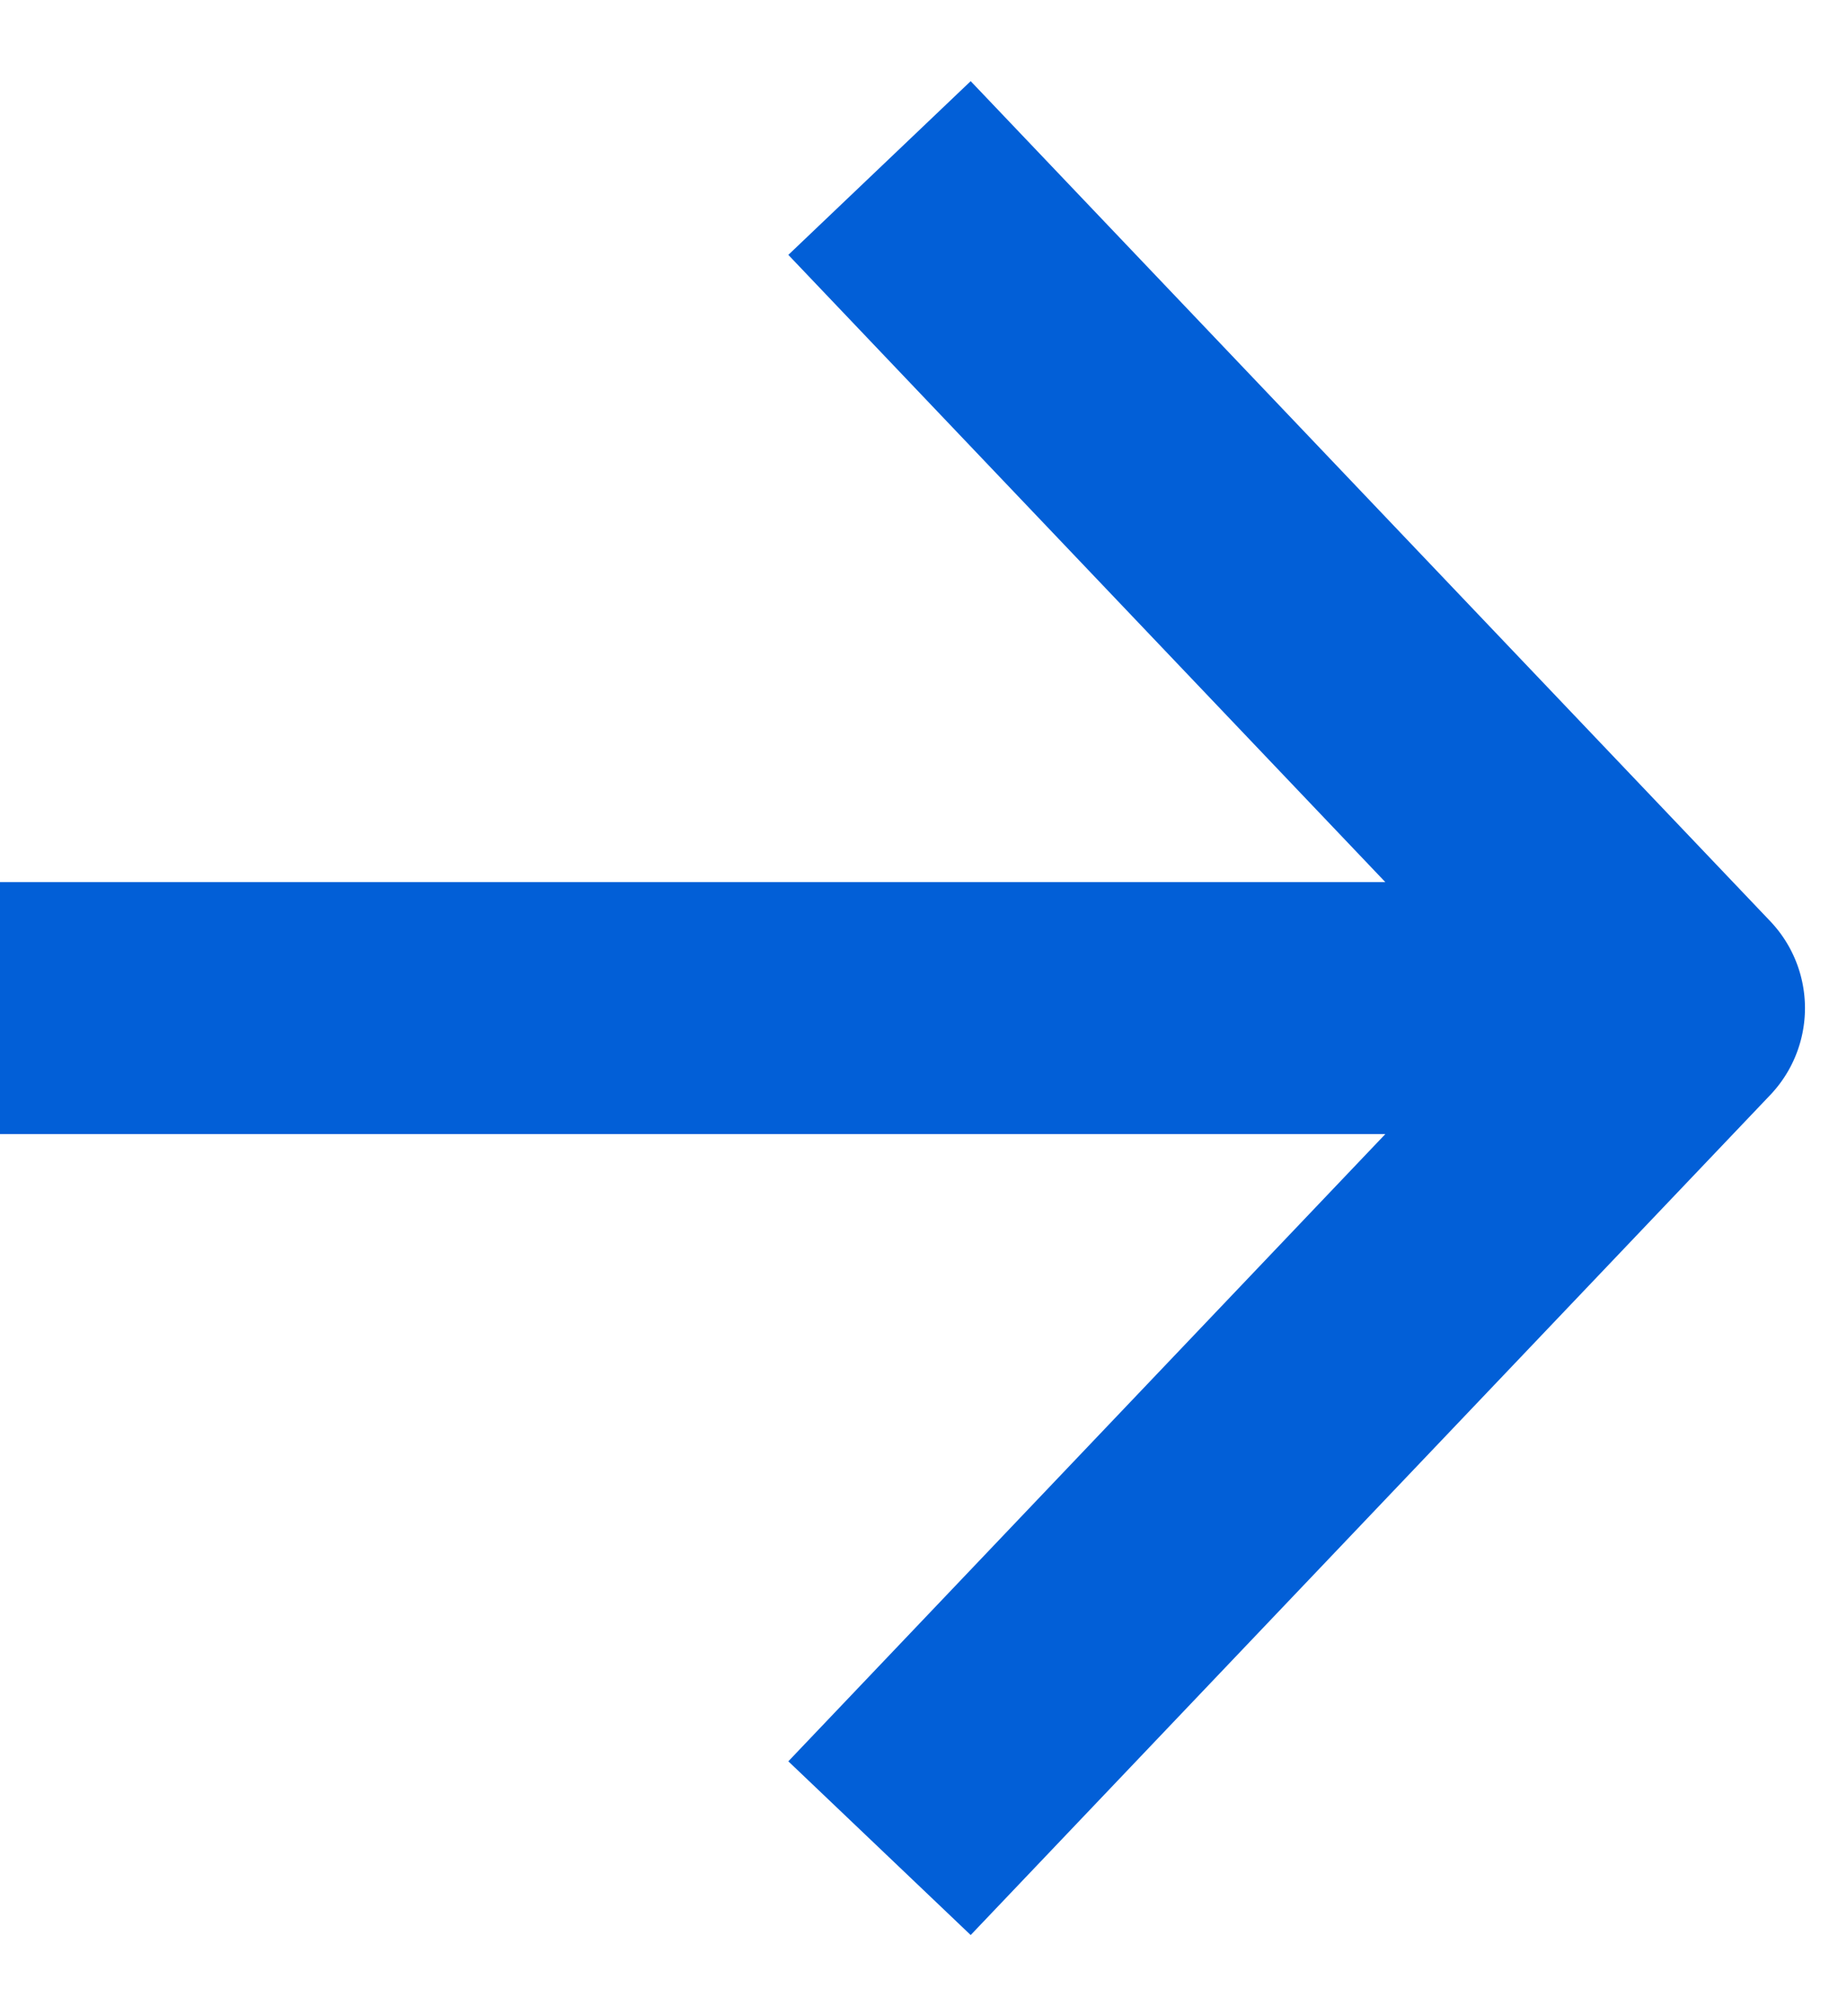 <svg width="11" height="12" fill="none" xmlns="http://www.w3.org/2000/svg"><path d="m10 6 .543.517a.75.75 0 0 0 0-1.034L10 6ZM0 6.75h10v-1.5H0v1.5Zm10.543-1.267-4.762-5-1.086 1.034 4.762 5 1.086-1.034Zm-1.086 0-4.762 5 1.086 1.034 4.762-5-1.086-1.034Z" fill="#025FD7"/></svg>